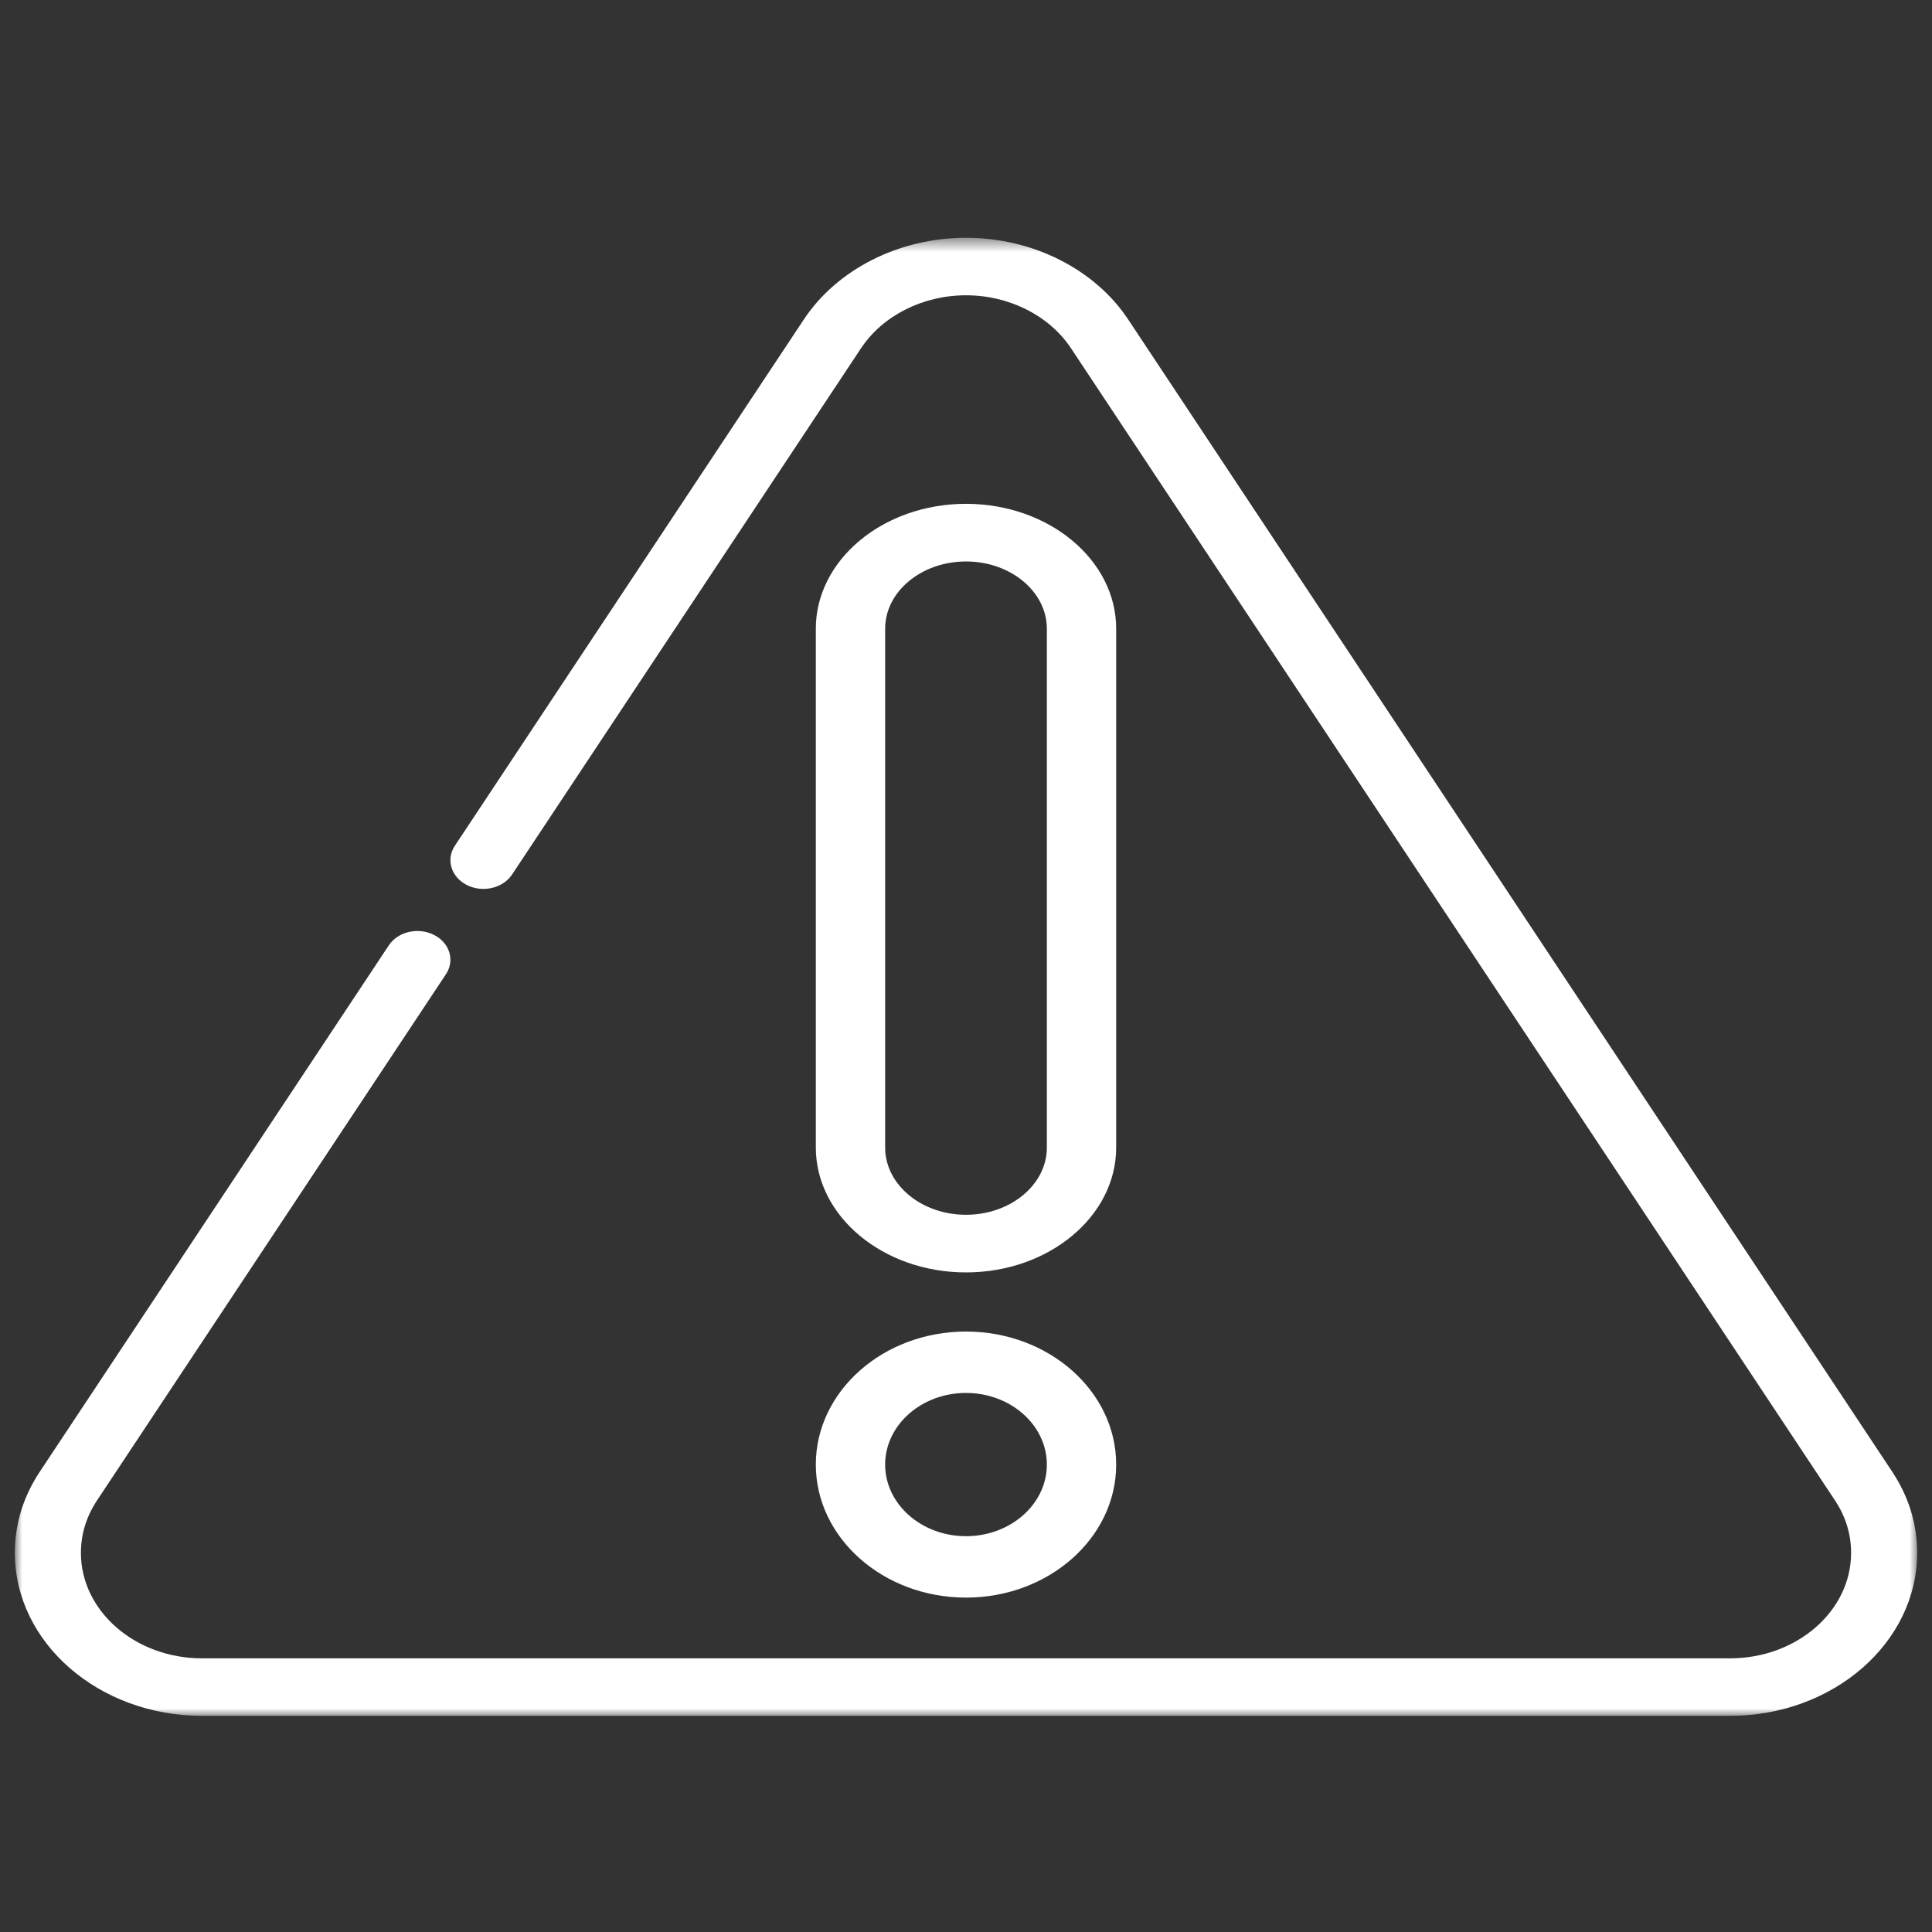 <?xml version="1.0" encoding="UTF-8"?>
<svg width="130px" height="130px" viewBox="0 0 130 130" version="1.1" xmlns="http://www.w3.org/2000/svg" xmlns:xlink="http://www.w3.org/1999/xlink">
    <rect x="0" y="0" width="130" height="130" fill="#333333" stroke="none"/>
    <!-- Generator: Sketch 51 (57462) - http://www.bohemiancoding.com/sketch -->
    <title>Warning_triangle_w</title>
    <desc>Created with Sketch.</desc>
    <defs>
        <polygon id="path-1" points="0 0.545 128 0.545 128 100 0 100"></polygon>
    </defs>
    <g id="Warning_triangle_w" stroke="none" stroke-width="1" fill="none" fill-rule="evenodd">
        <g id="Group-8" transform="translate(1, 15)">
            <g id="Group-3" transform="translate(0, 0.455)">
                <mask id="mask-2" fill="white">
                    <use xlink:href="#path-1"></use>
                </mask>
                <g id="Clip-2"></g>
                <path d="M74.914,6.043 C72.664,2.651 68.483,0.545 64,0.545 C59.518,0.545 55.336,2.651 53.087,6.043 L29.605,41.456 C28.992,42.381 29.356,43.564 30.419,44.099 C31.482,44.633 32.841,44.315 33.455,43.391 L56.936,7.979 C58.394,5.78 61.101,4.414 64,4.414 C66.9,4.414 69.607,5.78 71.065,7.979 L122.473,85.505 C123.191,86.59 123.556,87.777 123.556,89.036 C123.556,92.948 119.901,96.131 115.408,96.131 L12.593,96.131 C8.101,96.131 4.445,92.948 4.445,89.036 C4.445,87.777 4.81,86.59 5.528,85.505 L29.01,50.093 C29.623,49.167 29.259,47.984 28.197,47.45 C27.133,46.915 25.774,47.232 25.161,48.158 L1.68,83.57 C0.565,85.251 -0,87.09 -0,89.036 C-0,95.082 5.649,100 12.593,100 L115.408,100 C122.352,100 128,95.082 128,89.036 C128,87.09 127.435,85.25 126.321,83.57 L74.914,6.043" id="Fill-1" fill="#FFFFFF" mask="url(#mask-2)"></path>
            </g>
            <path d="M64,70.618 C69.572,70.618 74.105,66.848 74.105,62.215 L74.105,27.305 C74.105,22.672 69.572,18.901 64,18.901 C58.428,18.901 53.895,22.672 53.895,27.305 L53.895,62.215 C53.895,66.848 58.428,70.618 64,70.618 Z M58.559,27.305 C58.559,24.81 61,22.78 64,22.78 C67,22.78 69.441,24.81 69.441,27.305 L69.441,62.215 C69.441,64.71 67,66.74 64,66.74 C61,66.74 58.559,64.71 58.559,62.215 L58.559,27.305 Z" id="Fill-4" fill="#FFFFFF"></path>
            <path d="M64,92.499 C69.572,92.499 74.105,88.483 74.105,83.548 C74.105,78.612 69.572,74.597 64,74.597 C58.428,74.597 53.895,78.612 53.895,83.548 C53.895,88.483 58.428,92.499 64,92.499 M64,78.728 C67,78.728 69.441,80.891 69.441,83.548 C69.441,86.205 67,88.367 64,88.367 C61,88.367 58.559,86.205 58.559,83.548 C58.559,80.891 61,78.728 64,78.728" id="Fill-6" fill="#FFFFFF"></path>
        </g>
    </g>
</svg>